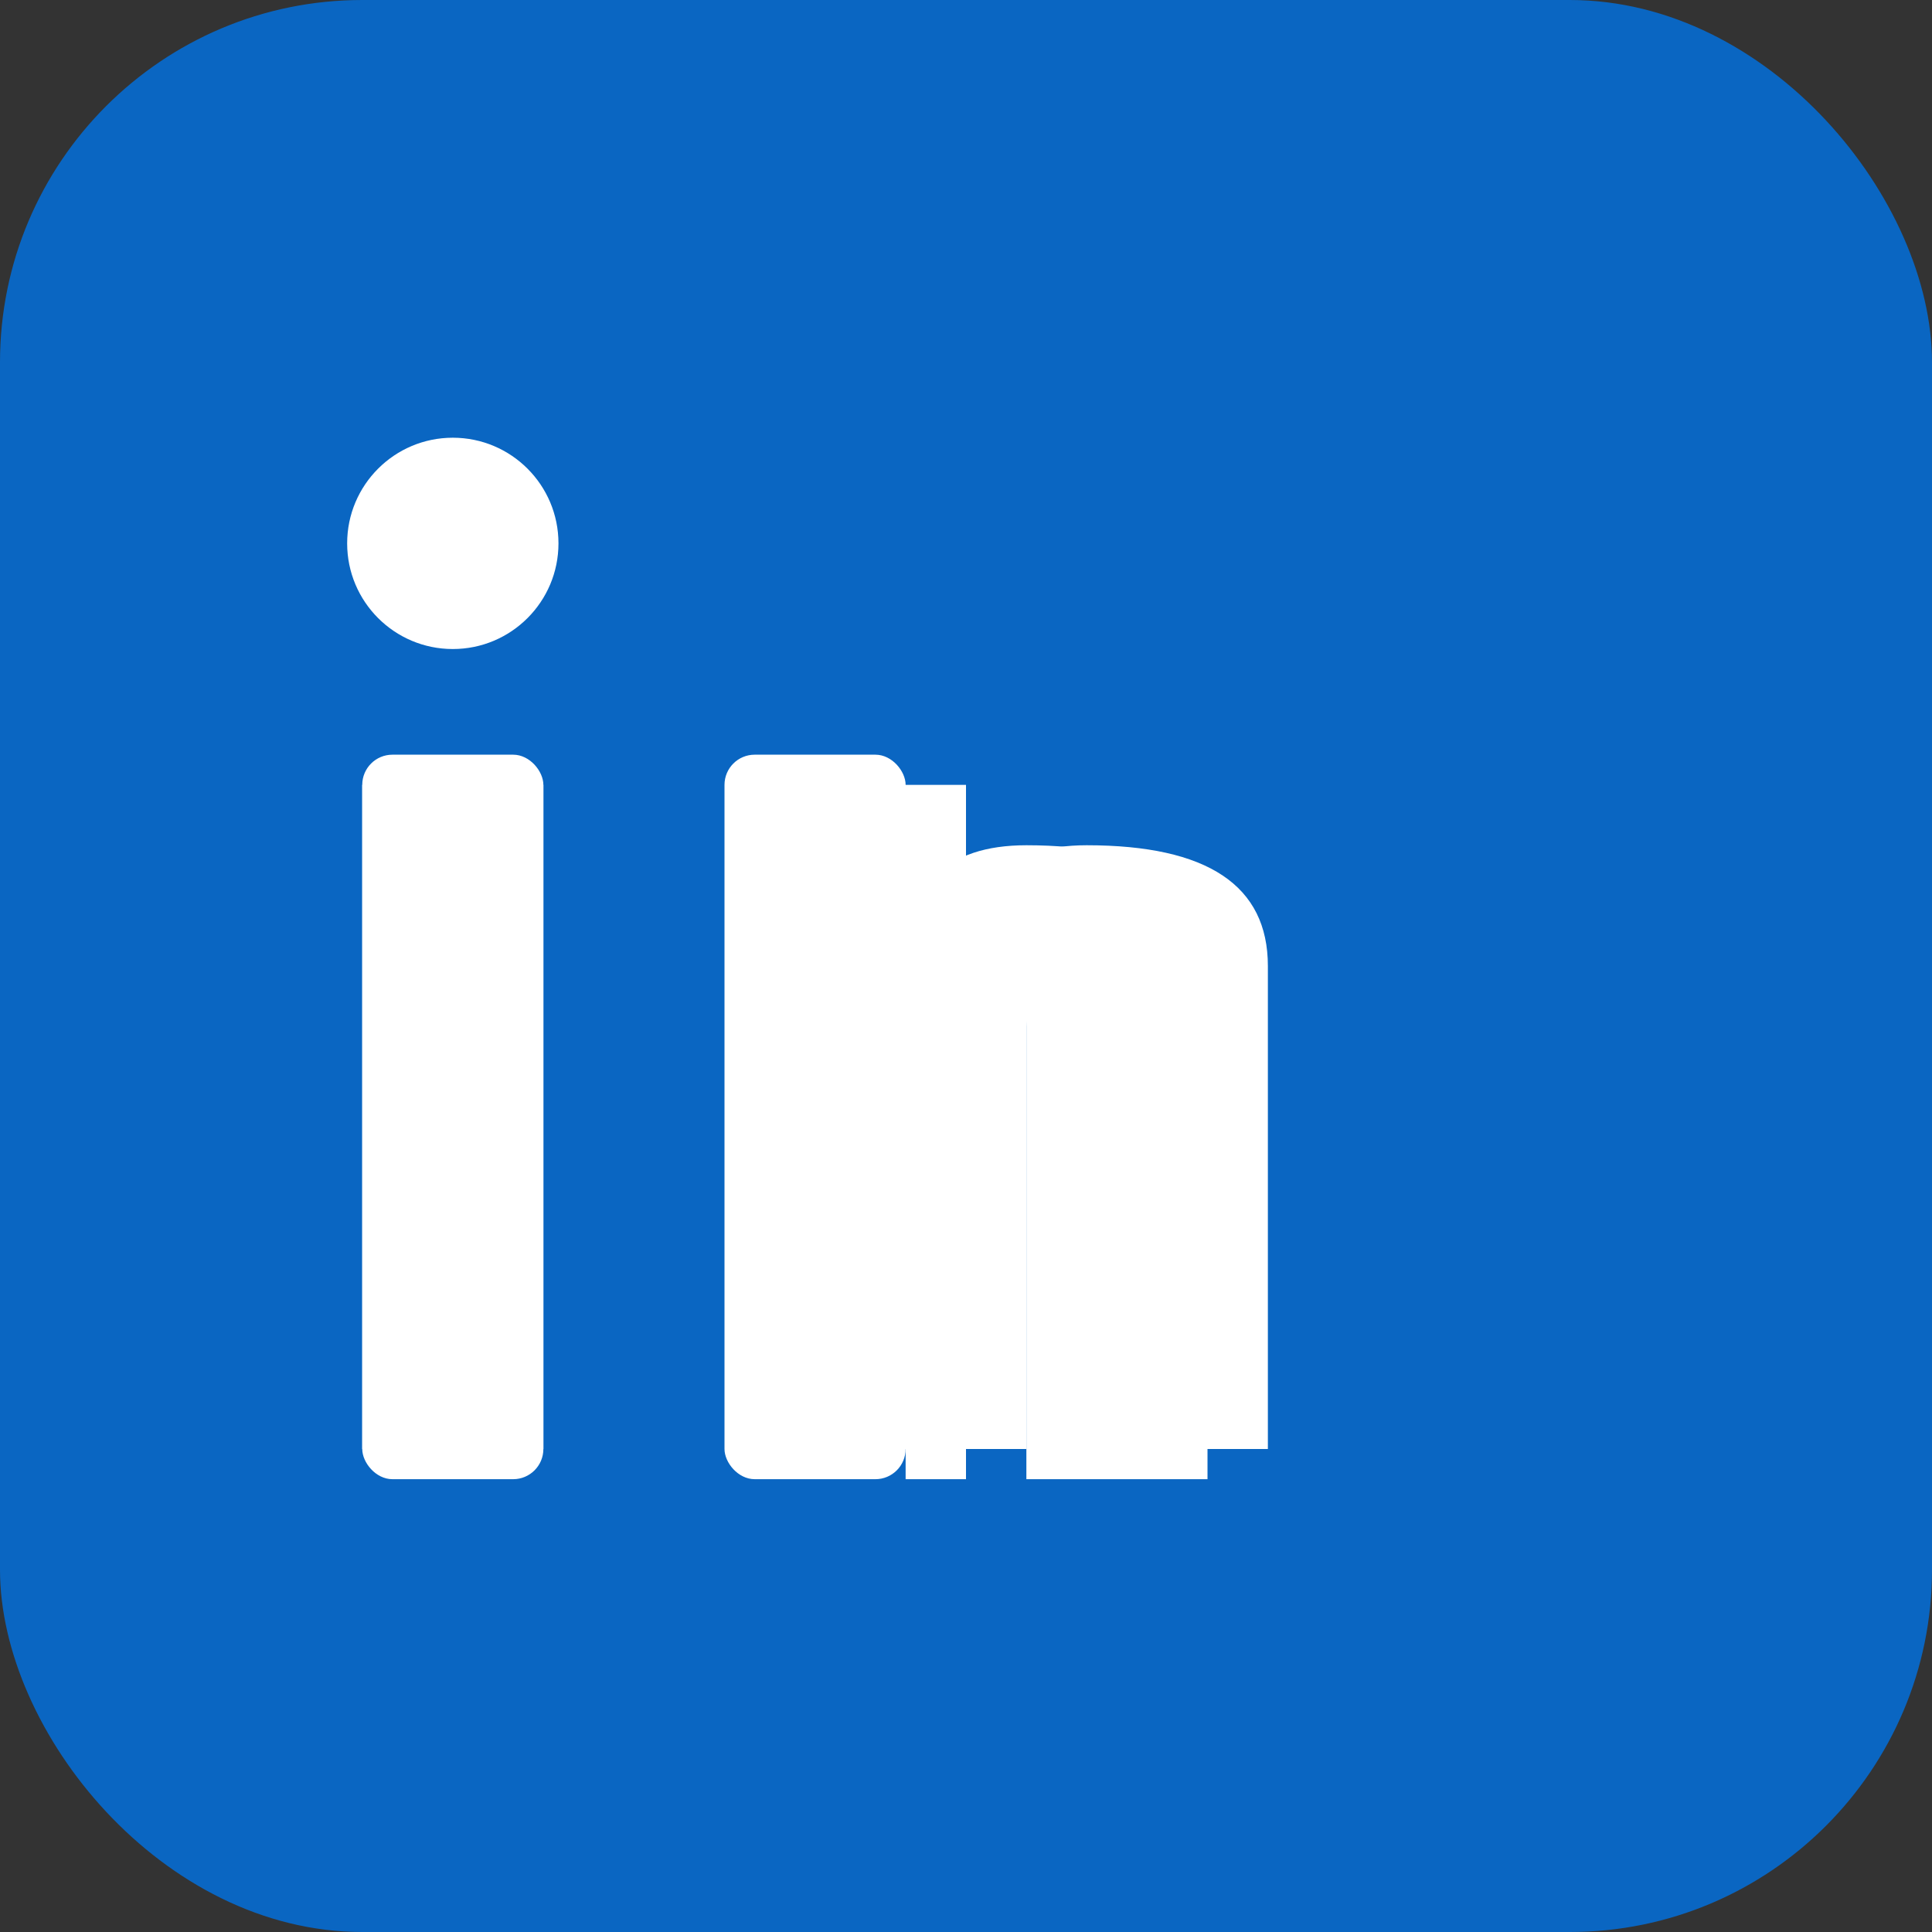 <svg width="64" height="64" viewBox="0 0 64 64" fill="none" xmlns="http://www.w3.org/2000/svg">
  <rect x="0" y="0" width="64" height="64" fill="#333333" stroke="none"/>
  <!-- LinkedIn background -->
  <rect width="64" height="64" rx="12" fill="#0A66C2"/>
  
  <!-- LinkedIn logo -->
  <!-- 'in' text -->
  <rect x="12" y="26" width="6" height="22" fill="white"/>
  
  <circle cx="15" cy="18" r="3.5" fill="white"/>
  
  <rect x="26" y="26" width="6" height="22" fill="white"/>
  
  <path d="M32 32 Q32 28 36 28 Q42 28 42 32 L42 48 L36 48 L36 34 Q36 32 35 32 Q34 32 34 34 L34 48 L32 48 L32 32 Z" fill="white"/>
  
  <!-- Refined version for better clarity -->
  <g fill="white">
    <!-- i dot -->
    <circle cx="15" cy="18" r="3" />
    
    <!-- i line -->
    <rect x="12" y="25" width="6" height="24" rx="1"/>
    
    <!-- n -->
    <rect x="24" y="25" width="6" height="24" rx="1"/>
    <path d="M30 32 Q30 28 34 28 Q40 28 40 32 L40 49 L34 49 L34 34 Q34 32 33 32 Q32 32 32 34 L32 49 L30 49 L30 32 Z"/>
  </g>
</svg>
